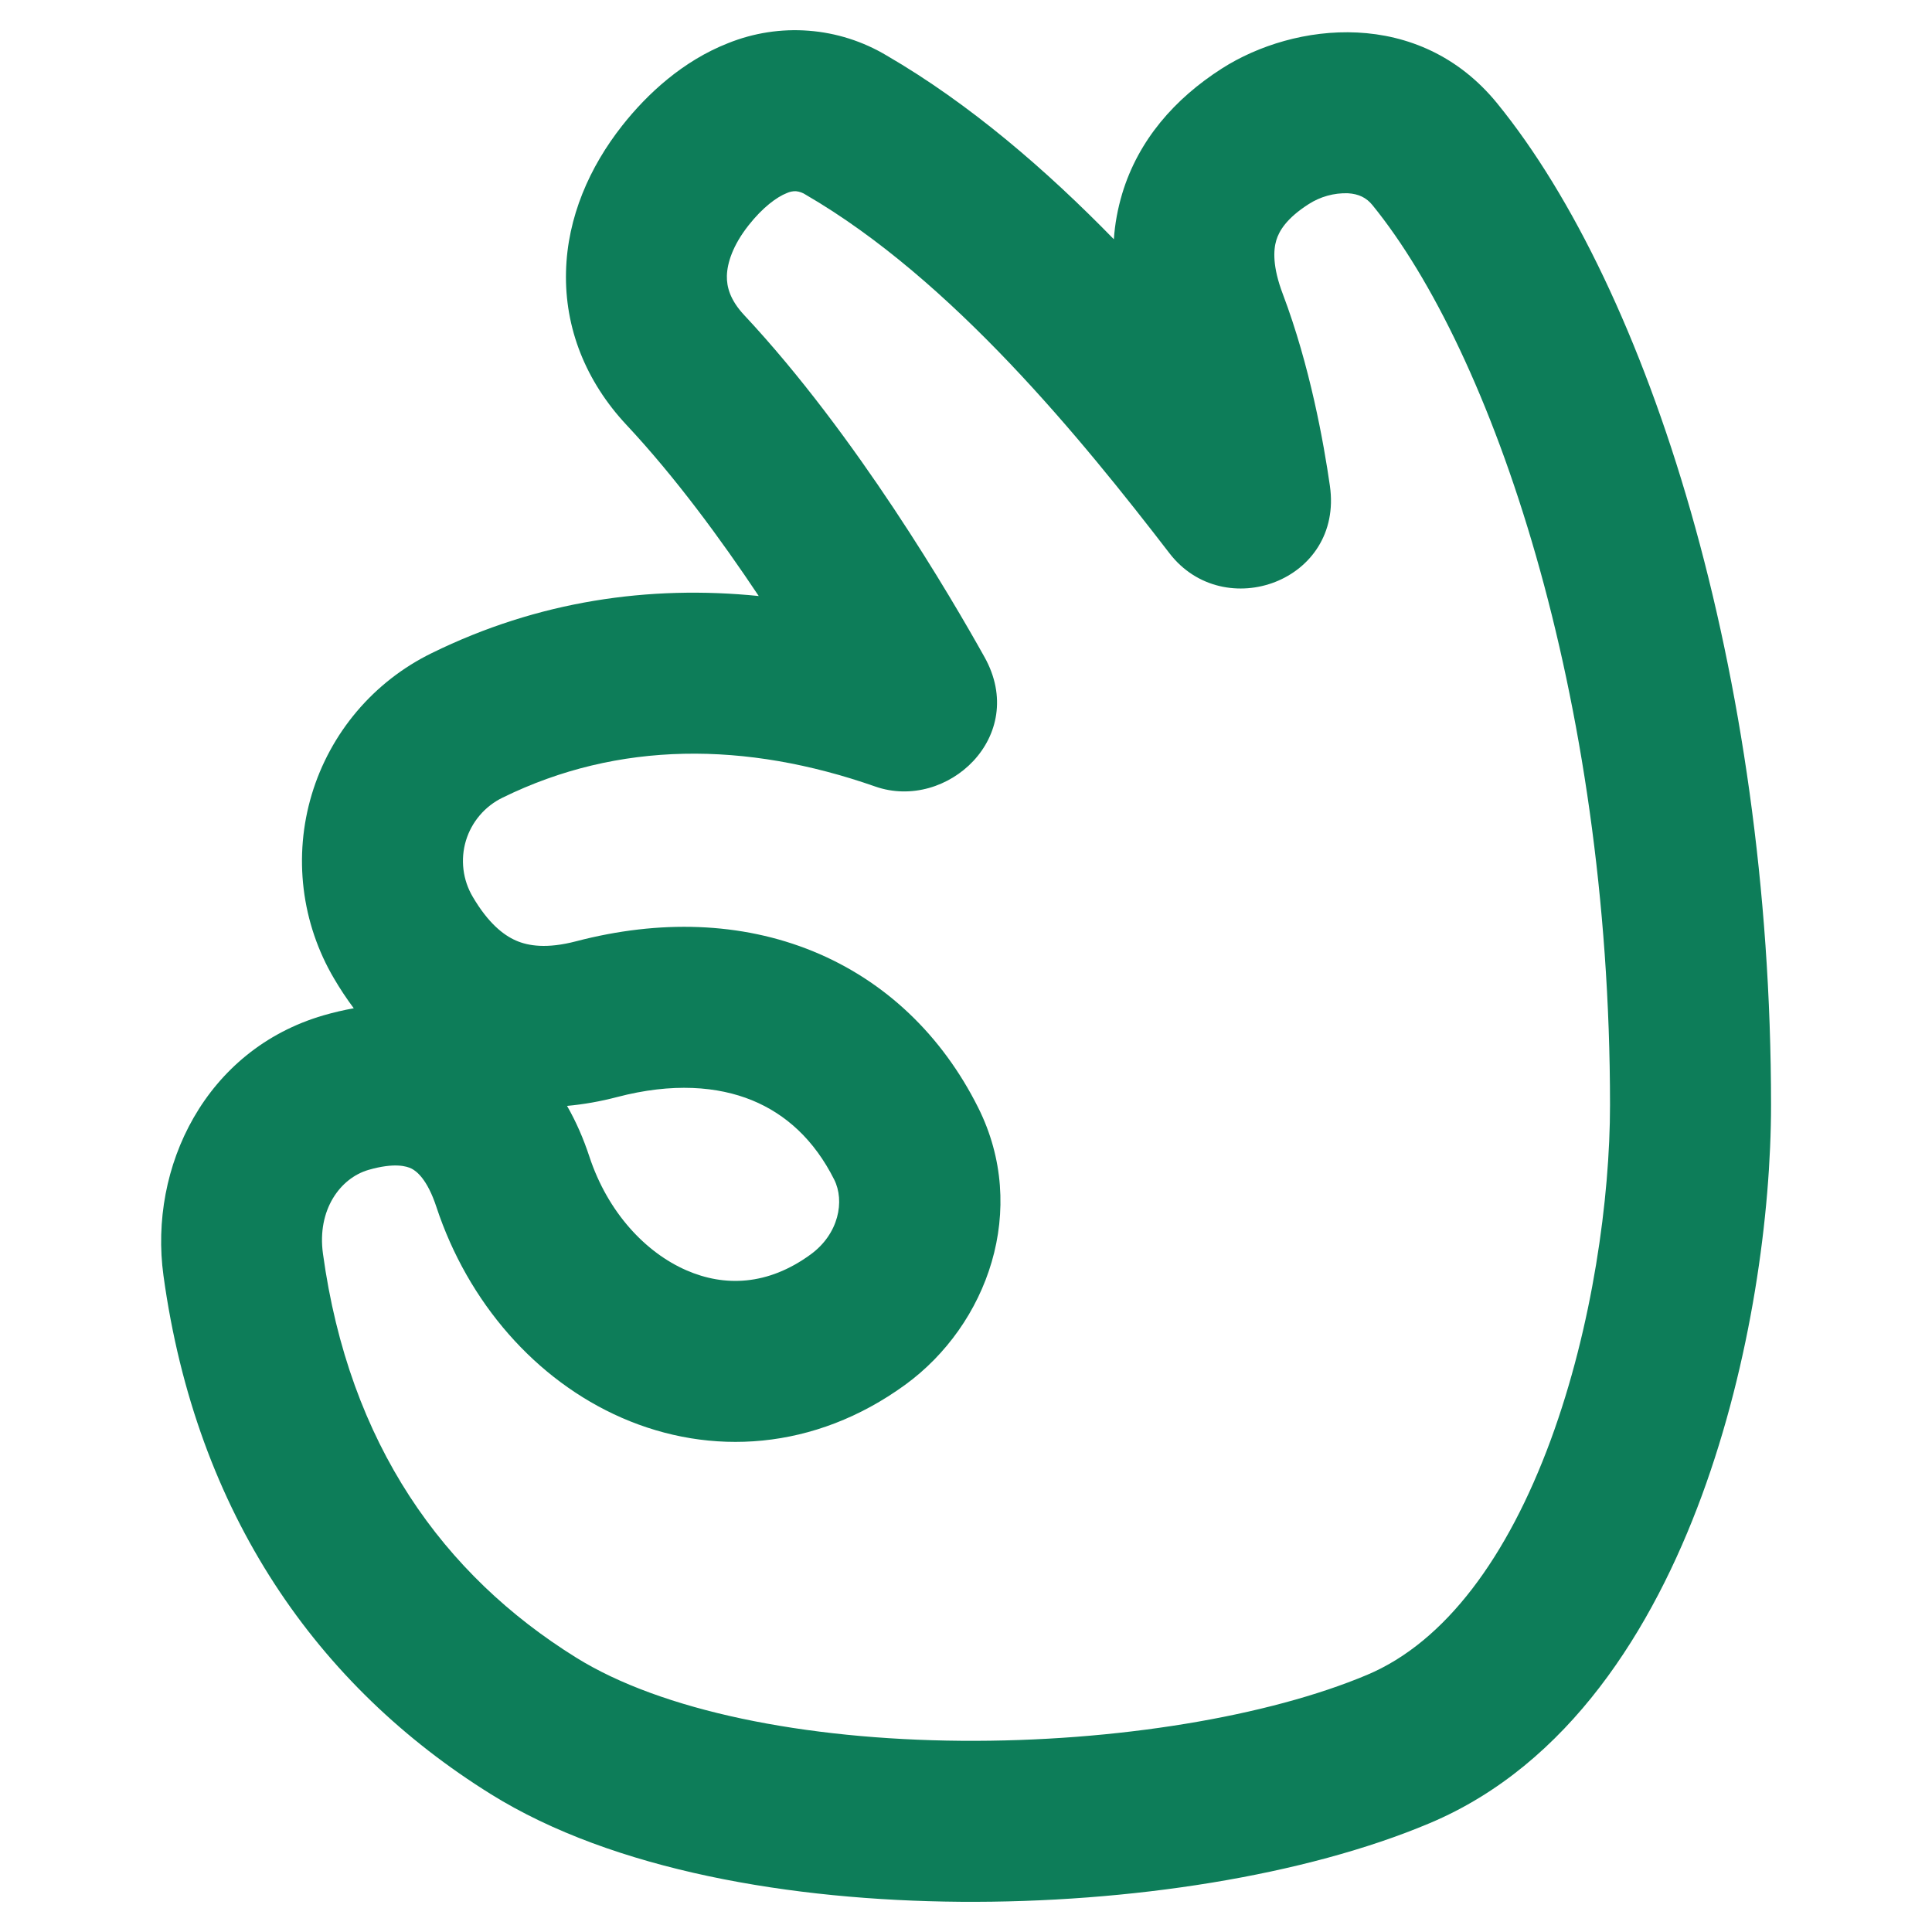 <svg width="64" height="64" viewBox="0 0 64 64" fill="none" xmlns="http://www.w3.org/2000/svg">
<path fill-rule="evenodd" clip-rule="evenodd" d="M26.064 6.396C25.731 6.527 25.267 6.868 24.798 7.463C24.268 8.135 24.091 8.718 24.079 9.134C24.07 9.5 24.182 9.934 24.652 10.438C28.372 14.414 31.519 19.806 32.614 21.768C34.08 24.395 31.367 26.886 28.992 26.054C24.707 24.554 20.483 24.54 16.651 26.422C16.361 26.562 16.102 26.762 15.893 27.008C15.684 27.253 15.527 27.54 15.434 27.849C15.341 28.158 15.314 28.483 15.353 28.804C15.392 29.124 15.497 29.433 15.662 29.711C16.168 30.571 16.668 30.972 17.094 31.158C17.502 31.336 18.114 31.435 19.088 31.18C21.846 30.46 24.548 30.539 26.928 31.511C29.326 32.491 31.206 34.3 32.402 36.688C34.094 40.064 32.714 43.888 29.983 45.875C26.978 48.058 23.53 48.248 20.596 46.966C17.742 45.718 15.499 43.144 14.455 39.978C14.151 39.054 13.792 38.795 13.639 38.715C13.475 38.631 13.066 38.506 12.204 38.755C11.272 39.027 10.498 40.076 10.698 41.528C11.564 47.847 14.684 52.172 19.082 54.908C21.915 56.672 26.647 57.624 31.842 57.666C36.984 57.706 42.034 56.852 45.287 55.482C47.879 54.391 49.94 51.579 51.366 47.712C52.759 43.928 53.334 39.672 53.334 36.603C53.334 22.976 49.415 11.648 45.462 6.792C45.264 6.55 45.012 6.423 44.651 6.402C44.19 6.387 43.736 6.514 43.348 6.764C42.614 7.234 42.371 7.655 42.28 7.956C42.182 8.279 42.15 8.832 42.494 9.738C43.395 12.118 43.85 14.671 44.054 16.091C44.511 19.259 40.546 20.671 38.743 18.331C35.834 14.552 31.543 9.266 26.692 6.451C26.596 6.386 26.484 6.346 26.368 6.334C26.264 6.33 26.159 6.352 26.064 6.396ZM24.116 1.431C24.964 1.089 25.879 0.947 26.791 1.018C27.702 1.088 28.585 1.369 29.37 1.838C32.139 3.446 34.683 5.654 36.898 7.926C36.932 7.419 37.025 6.915 37.175 6.412C37.71 4.642 38.912 3.27 40.474 2.271C42.875 0.735 47.004 0.239 49.598 3.426C54.598 9.567 58.668 22.264 58.668 36.603C58.668 40.208 58.012 45.1 56.371 49.556C54.759 53.93 51.983 58.45 47.358 60.396C43.238 62.134 37.412 63.043 31.799 62.999C26.238 62.954 20.332 61.968 16.264 59.436C10.527 55.866 6.499 50.151 5.415 42.255C4.922 38.663 6.806 34.775 10.715 33.635C11.047 33.539 11.381 33.461 11.719 33.4C11.483 33.085 11.265 32.756 11.066 32.416C10.529 31.506 10.186 30.494 10.059 29.445C9.932 28.395 10.023 27.331 10.327 26.318C10.631 25.306 11.141 24.367 11.825 23.561C12.509 22.755 13.352 22.099 14.302 21.635C17.824 19.904 21.508 19.376 25.134 19.744C23.88 17.863 22.364 15.798 20.759 14.082C19.396 12.626 18.703 10.858 18.75 9C18.794 7.192 19.532 5.53 20.612 4.16C21.446 3.103 22.622 2.018 24.116 1.431ZM18.784 36.634C19.084 37.156 19.328 37.719 19.522 38.308C20.136 40.174 21.396 41.495 22.735 42.079C23.996 42.631 25.431 42.591 26.848 41.559C27.791 40.875 27.987 39.782 27.635 39.078C26.974 37.758 26.028 36.904 24.912 36.448C23.779 35.986 22.283 35.858 20.439 36.342C19.884 36.487 19.333 36.584 18.786 36.634" fill="#0D7D59"/>
</svg>
